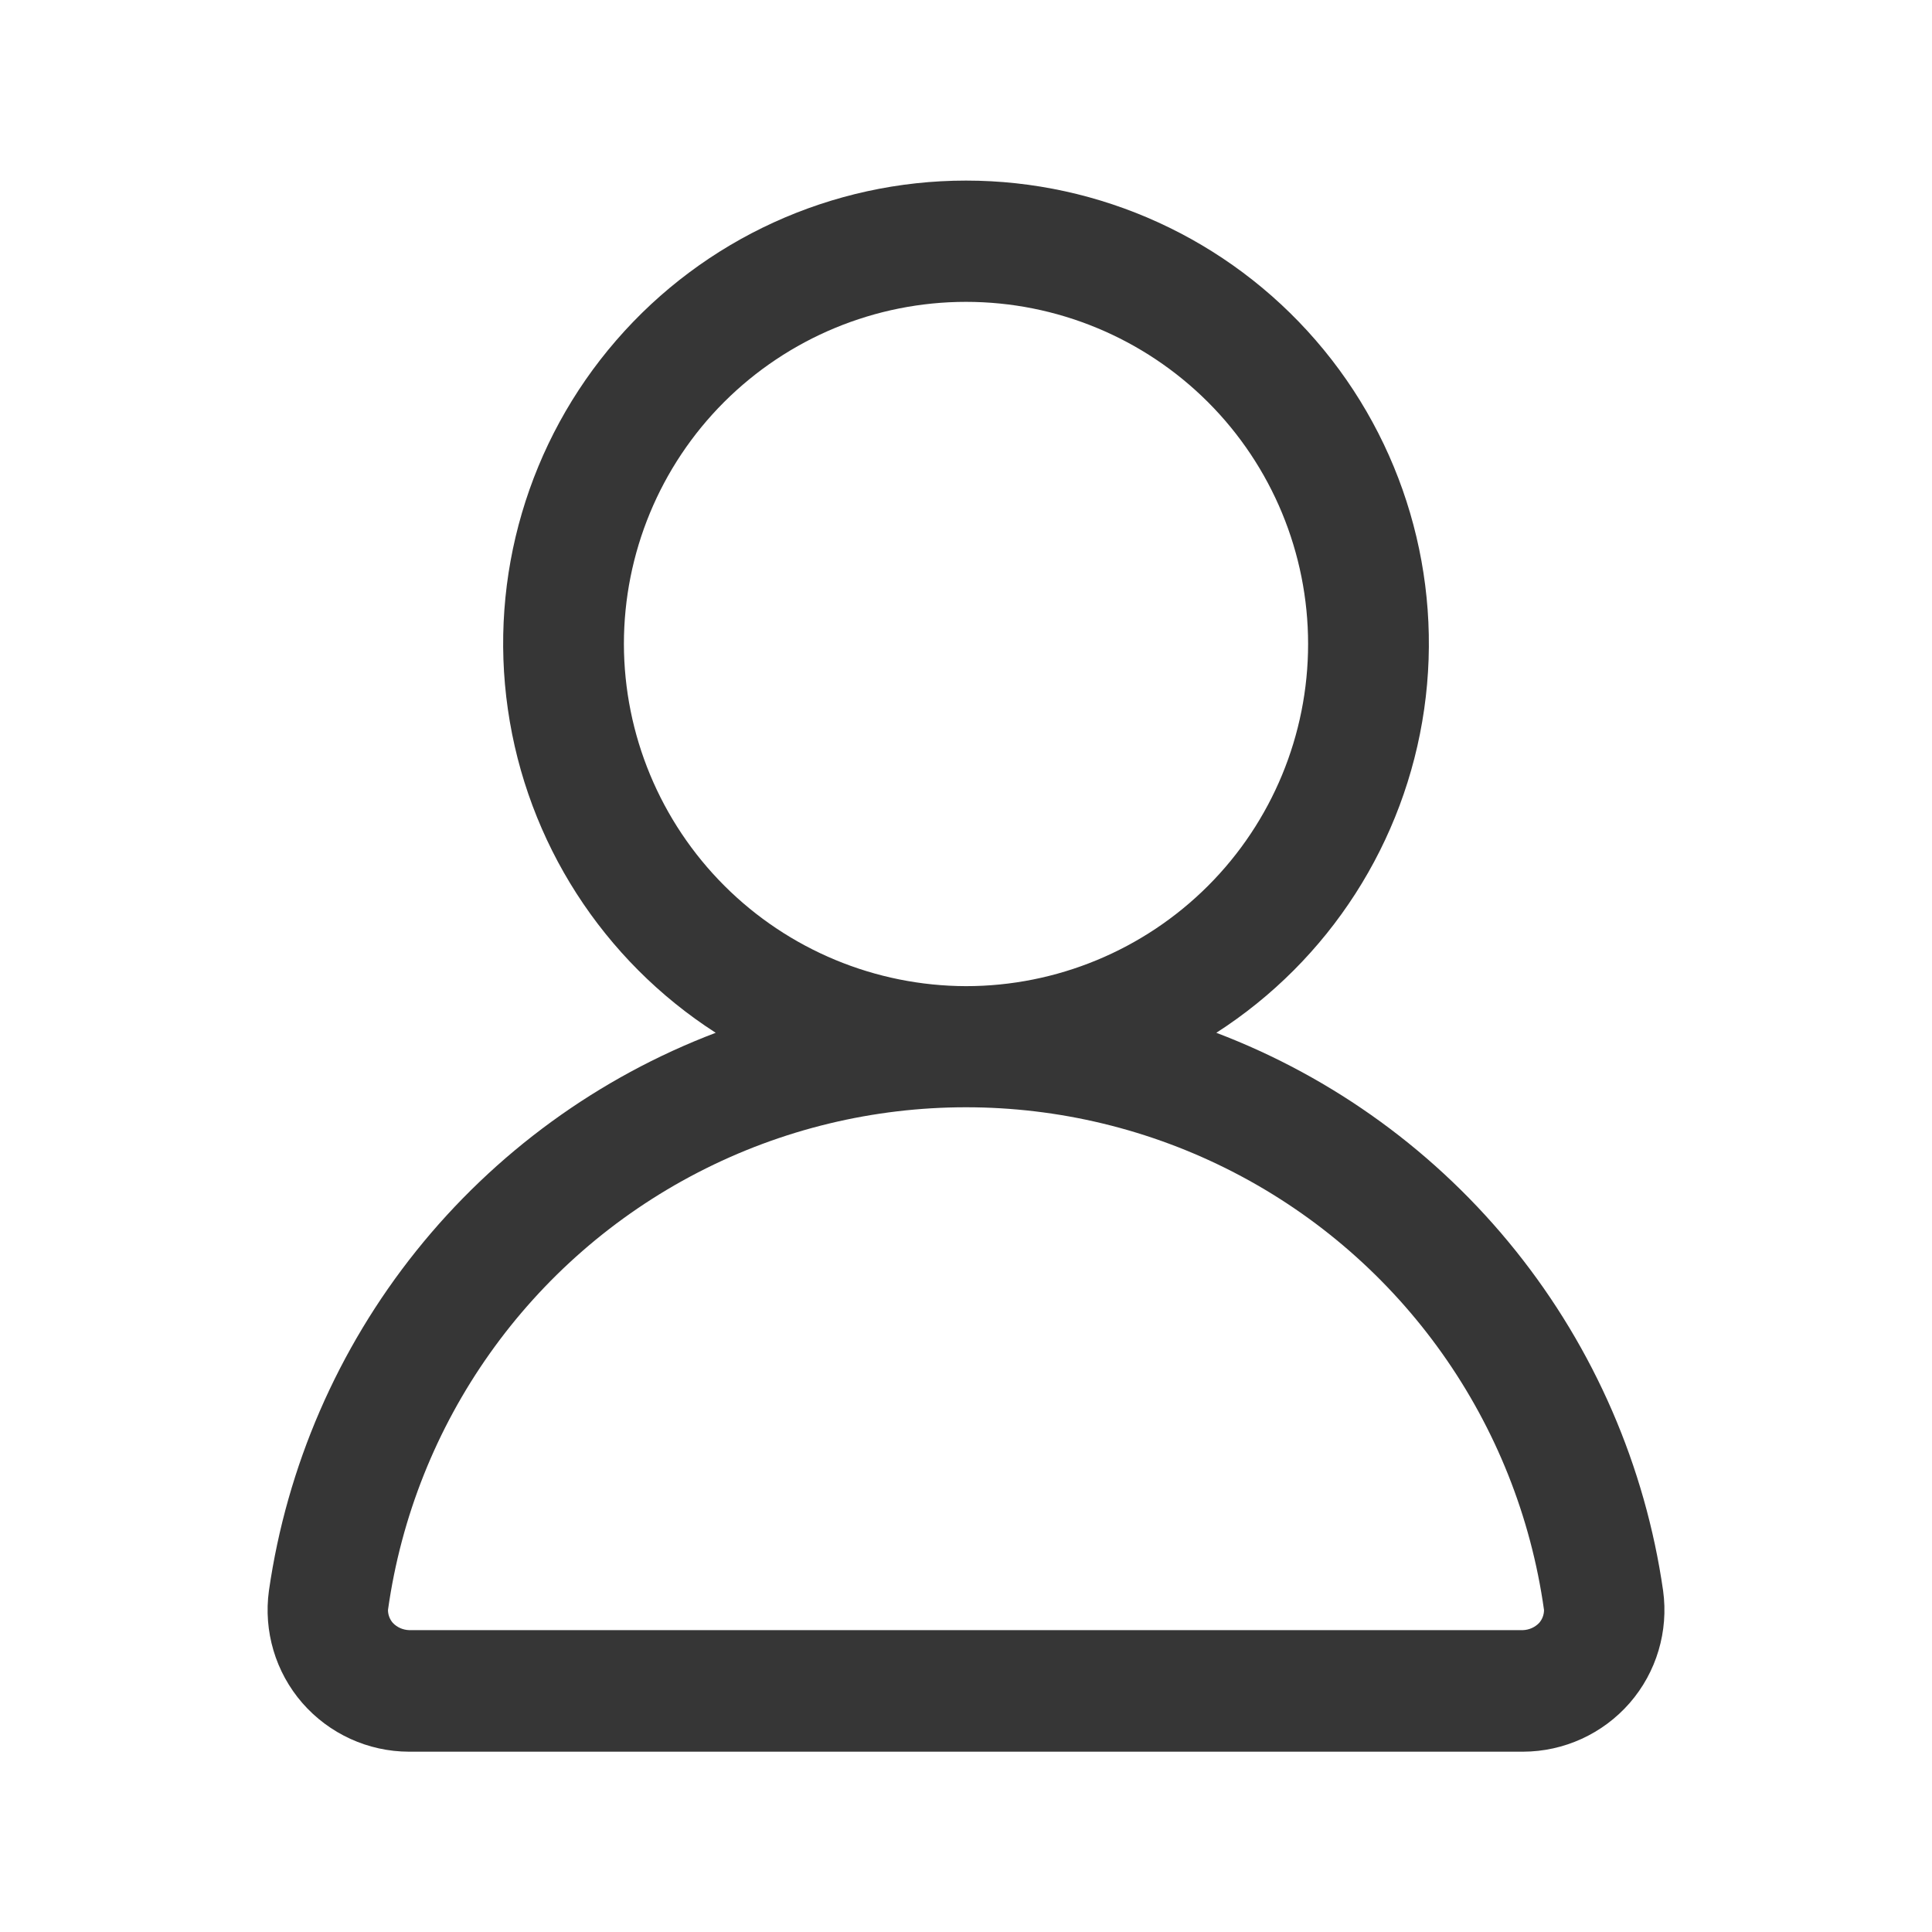 <?xml version="1.0" encoding="UTF-8"?> <svg xmlns="http://www.w3.org/2000/svg" viewBox="0 0 100 100" fill-rule="evenodd"><path d="m86.082 82.332c-0.926-6.438-3.562-12.512-7.625-17.586-4.066-5.078-9.418-8.977-15.5-11.289 5.844-3.758 9.77-9.867 10.758-16.746 0.988-6.875-1.059-13.844-5.609-19.094-4.551-5.254-11.156-8.27-18.105-8.27s-13.555 3.016-18.105 8.27c-4.551 5.25-6.598 12.219-5.609 19.094 0.988 6.879 4.914 12.988 10.758 16.746-6.082 2.312-11.434 6.211-15.5 11.289-4.062 5.074-6.699 11.148-7.625 17.586-0.289 2.098 0.34 4.219 1.73 5.816 1.391 1.594 3.402 2.516 5.519 2.519h57.664c2.117-0.004 4.129-0.926 5.519-2.519 1.391-1.598 2.019-3.719 1.73-5.816zm-53.789-49c0-4.695 1.863-9.199 5.184-12.52 3.324-3.32 7.828-5.188 12.523-5.188s9.199 1.867 12.523 5.188c3.32 3.32 5.184 7.824 5.184 12.52 0 4.699-1.863 9.203-5.184 12.523-3.324 3.32-7.828 5.188-12.523 5.188-4.691-0.012-9.191-1.883-12.508-5.199-3.32-3.32-5.191-7.816-5.199-12.512zm47.375 50.668c-0.219 0.23-0.52 0.363-0.836 0.375h-57.664c-0.316-0.012-0.617-0.145-0.836-0.375-0.16-0.184-0.25-0.422-0.25-0.668 1.359-9.703 7.34-18.145 16.043-22.645s19.047-4.5 27.75 0 14.684 12.941 16.043 22.645c0 0.246-0.09 0.484-0.25 0.668z" fill="#363636"></path></svg> 